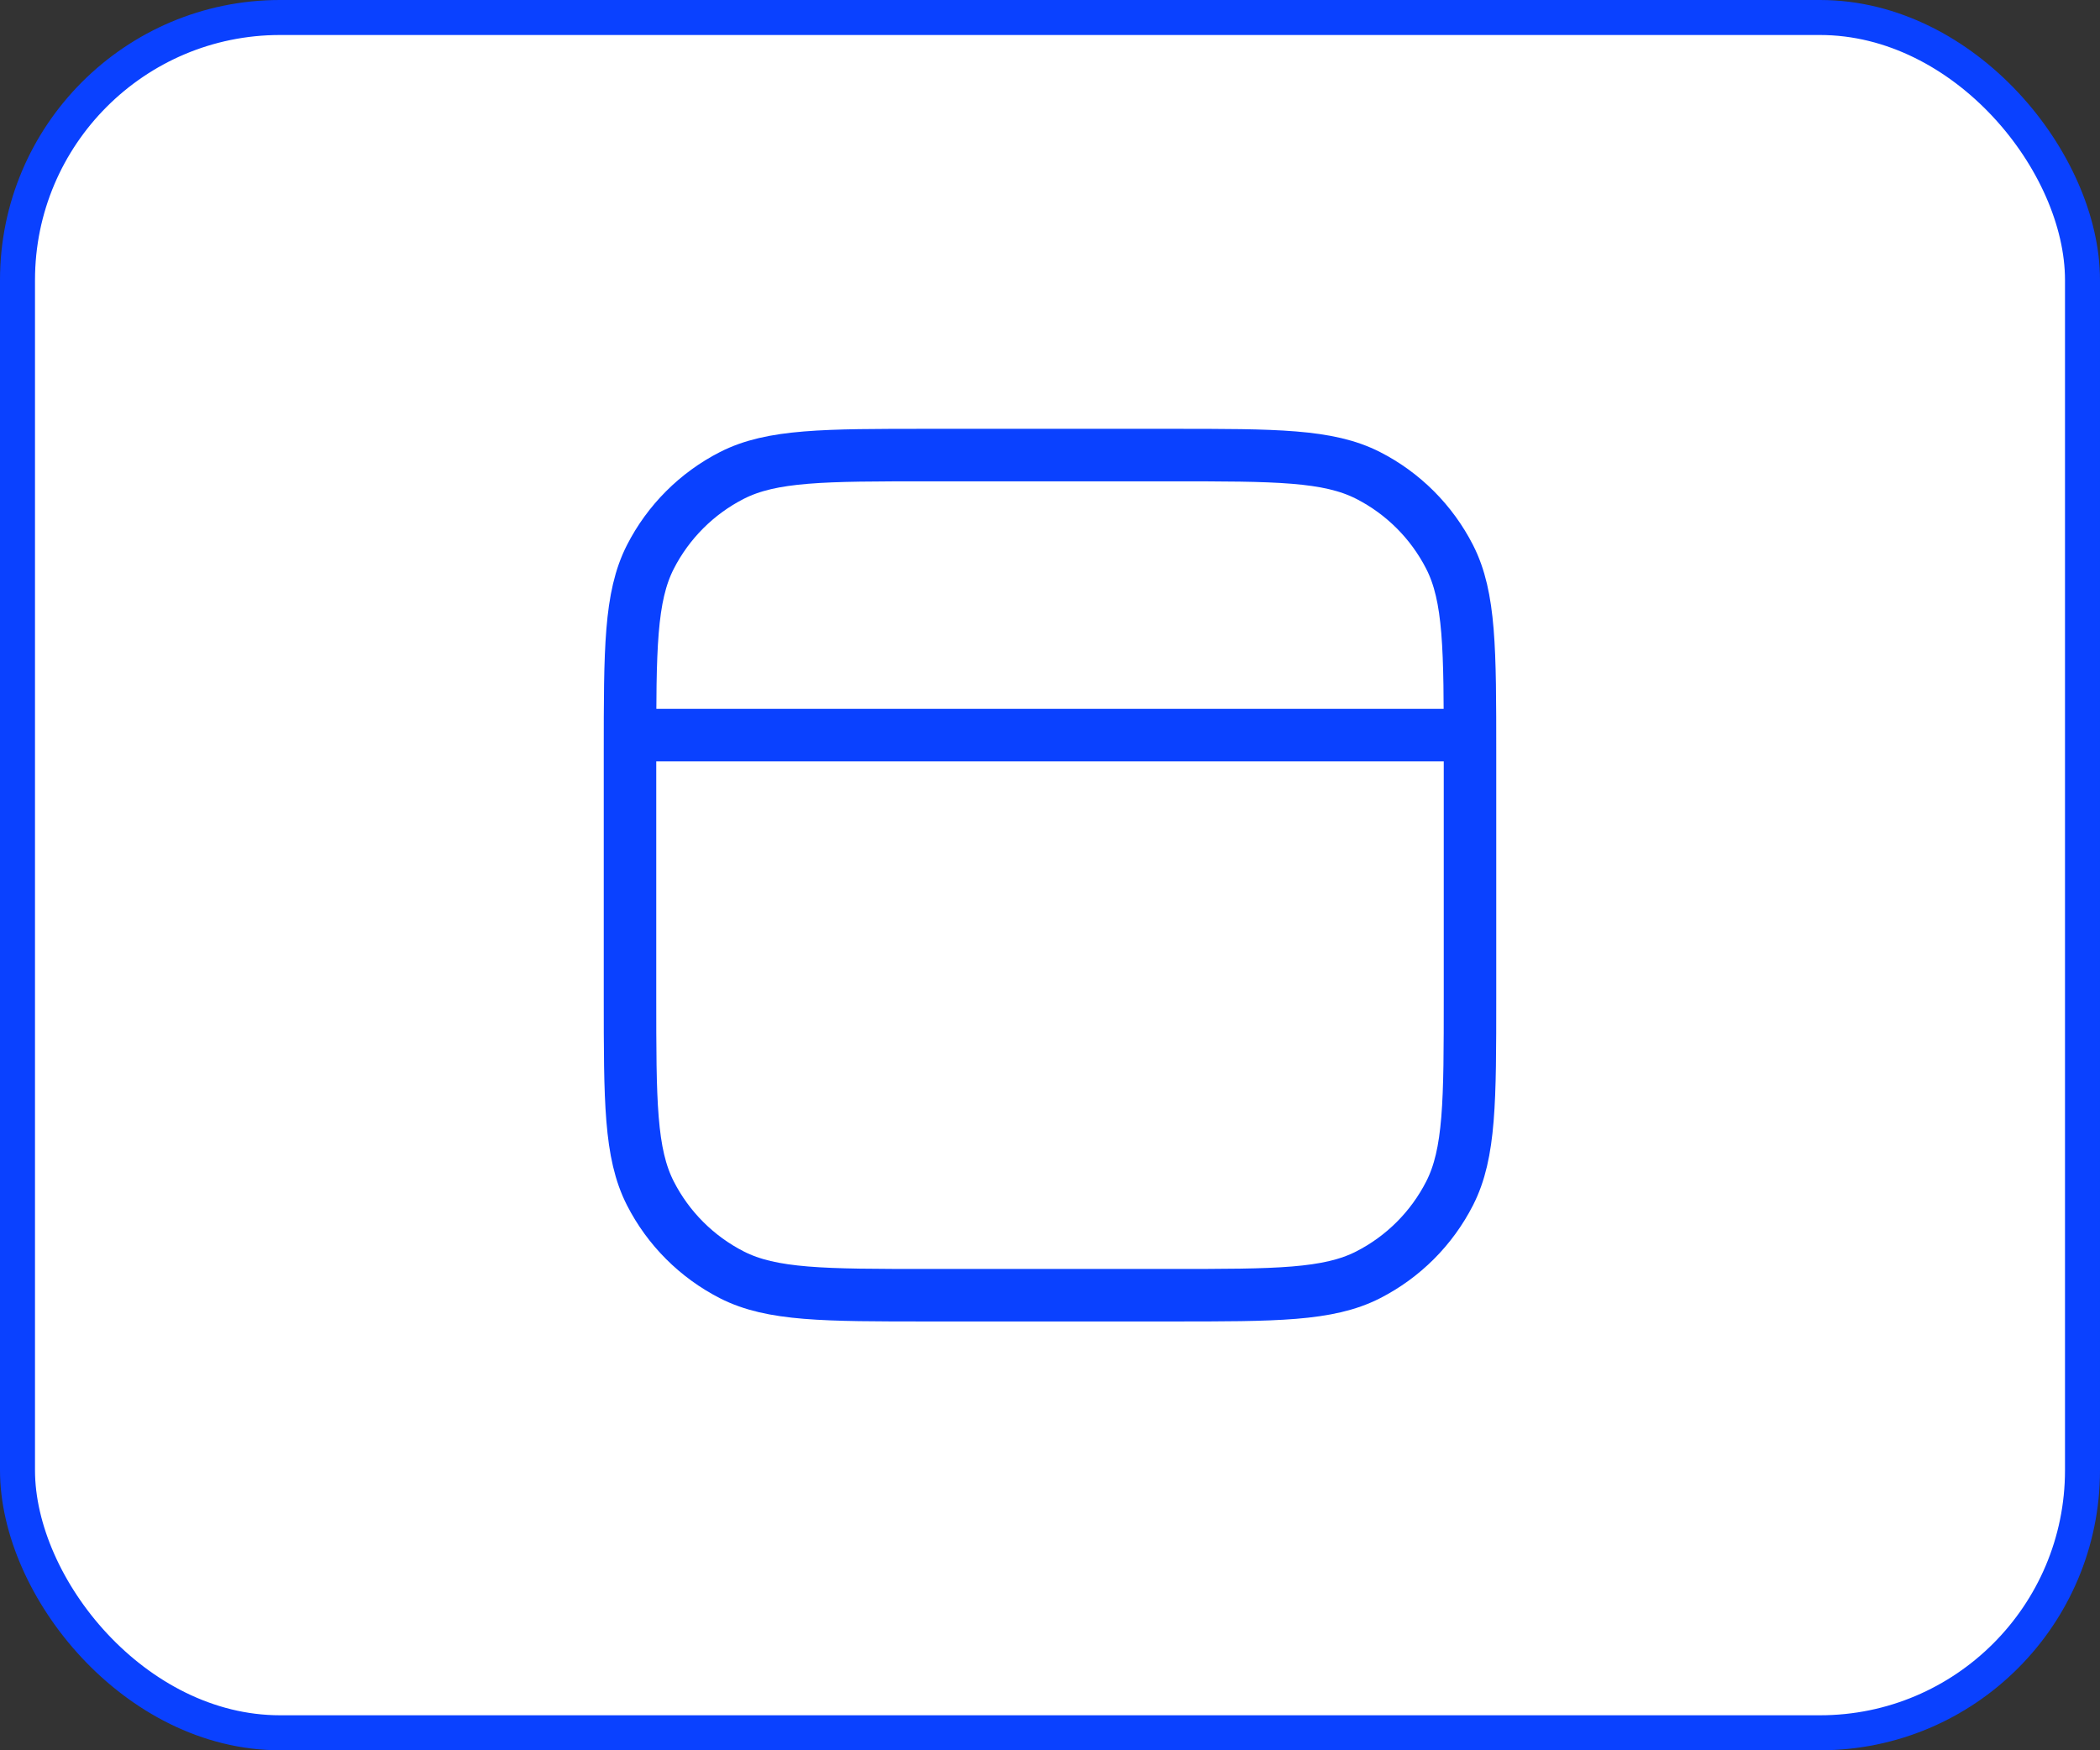 <svg xmlns="http://www.w3.org/2000/svg" width="60" height="50" viewBox="0 0 60 50" fill="none"><rect x="0" y="0" width="60" height="50" fill="#333333" stroke="none"/><rect x="0.5" y="0.5" width="59" height="49" rx="7.5" fill="white"></rect><rect x="0.5" y="0.5" width="59" height="49" rx="7.5" stroke="#0A41FF"></rect><path d="M18.667 21H41.333M18 21.533C18 18.547 18 17.053 18.581 15.912C19.093 14.909 19.909 14.093 20.912 13.581C22.053 13 23.547 13 26.533 13H33.467C36.453 13 37.947 13 39.088 13.581C40.092 14.093 40.907 14.909 41.419 15.912C42 17.053 42 18.547 42 21.533V28.467C42 31.453 42 32.947 41.419 34.088C40.907 35.092 40.092 35.907 39.088 36.419C37.947 37 36.453 37 33.467 37H26.533C23.547 37 22.053 37 20.912 36.419C19.909 35.907 19.093 35.092 18.581 34.088C18 32.947 18 31.453 18 28.467V21.533Z" stroke="#0A41FF" stroke-width="1.5" stroke-linecap="round" stroke-linejoin="round"></path></svg>